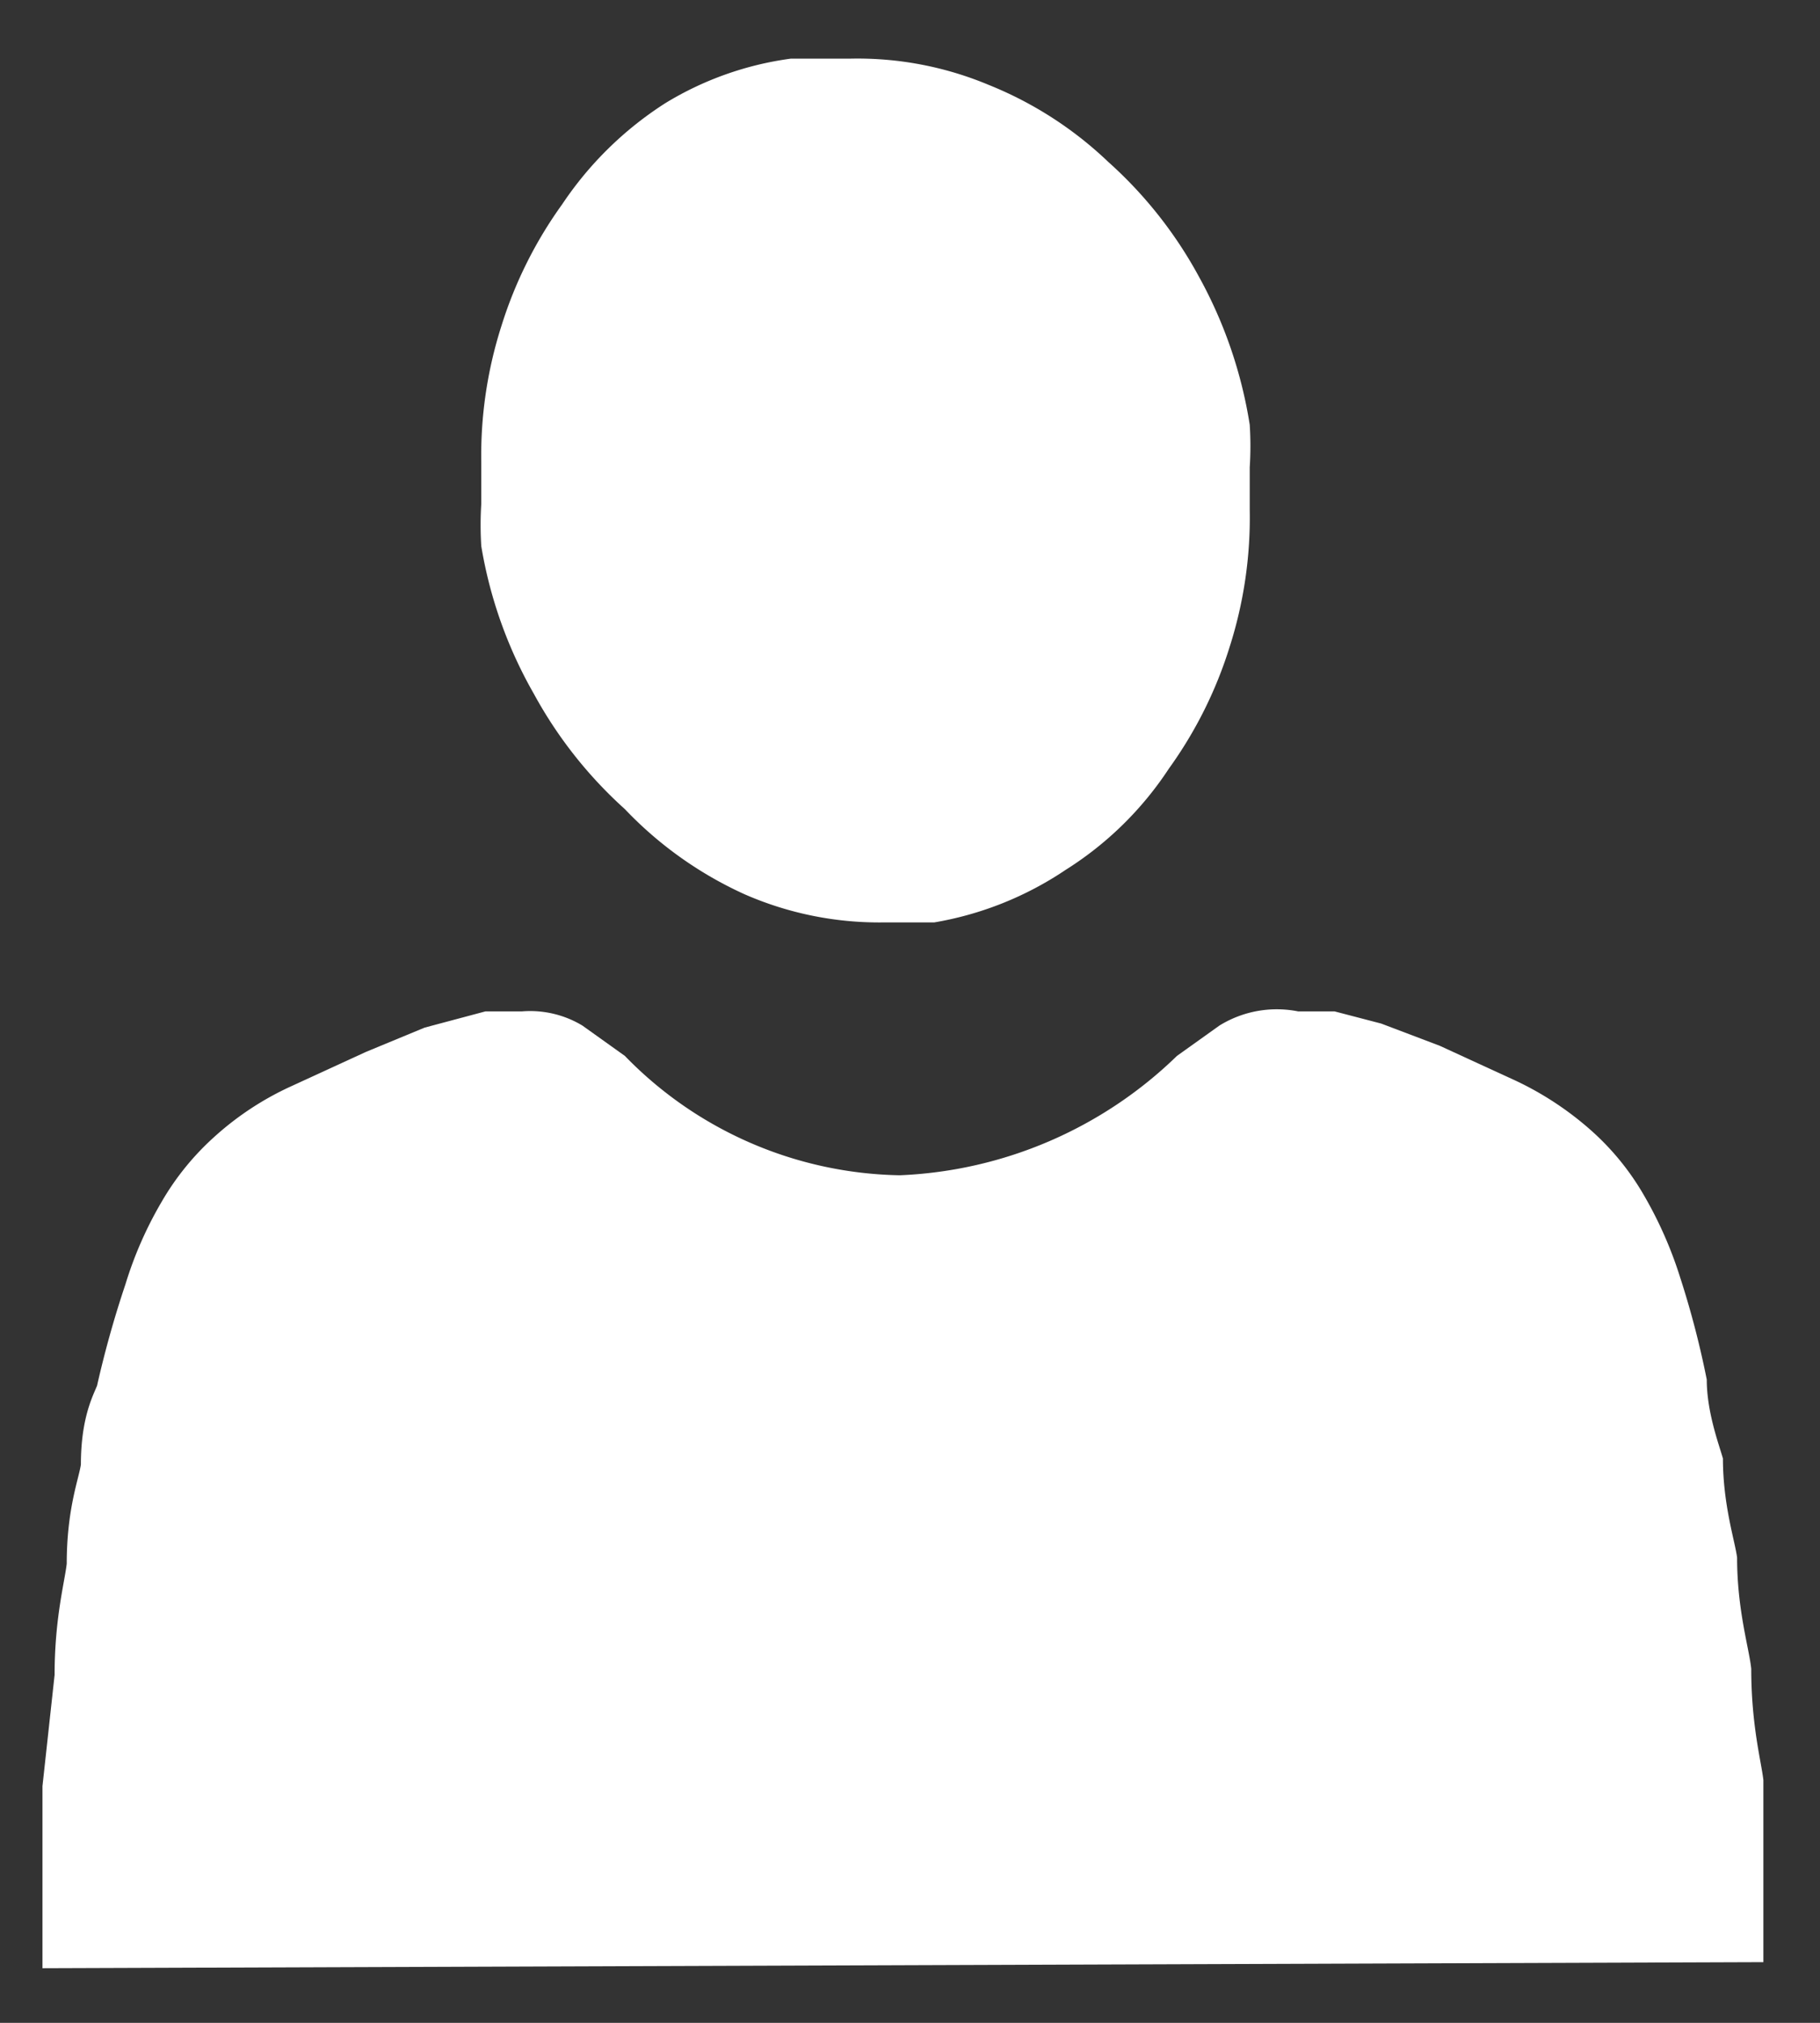 <svg xmlns="http://www.w3.org/2000/svg" width="9" height="10" viewBox="0 0 9 10"><rect x="0" y="0" width="9" height="10" fill="#333333" stroke="none"/><defs><style>.a{fill:#ffffff;}</style></defs><title>szdc-dilci-grafiky</title><path class="a" d="M.21,9.73c0-.17,0-.32,0-.4,0-.23,0-.41,0-.5l.06-.55c0-.28.05-.46.06-.55,0-.27.06-.42.07-.49,0-.23.06-.34.08-.39a5.08,5.08,0,0,1,.14-.5,1.9,1.9,0,0,1,.18-.41,1.32,1.32,0,0,1,.26-.32,1.48,1.48,0,0,1,.38-.25l.37-.17.29-.12L2.4,5l.18,0a.5.5,0,0,1,.3.07l.21.15,0,0a1.94,1.94,0,0,0,1.36.59,2.09,2.09,0,0,0,1.37-.59l0,0,.21-.15A.54.54,0,0,1,6.42,5L6.6,5l.23.06.29.11.37.17a1.57,1.57,0,0,1,.38.25,1.29,1.29,0,0,1,.26.32,2,2,0,0,1,.18.41,4.45,4.45,0,0,1,.13.5c0,.16.06.32.08.39,0,.23.06.41.07.49,0,.26.06.45.07.55,0,.28.05.46.06.55,0,.27,0,.42,0,.5,0,.23,0,.34,0,.4ZM4.37,4.56a1.66,1.66,0,0,1-.69-.14A1.9,1.9,0,0,1,3.09,4a2.15,2.15,0,0,1-.45-.57,2.19,2.19,0,0,1-.26-.73,1.66,1.66,0,0,1,0-.21c0-.1,0-.17,0-.2a2.1,2.1,0,0,1,.1-.68,2.09,2.09,0,0,1,.3-.6,1.74,1.74,0,0,1,.51-.5A1.6,1.6,0,0,1,3.91.29l.15,0H4.2a1.68,1.68,0,0,1,.69.13,1.86,1.86,0,0,1,.59.38,2.11,2.11,0,0,1,.45.57,2.23,2.23,0,0,1,.25.73,1.66,1.66,0,0,1,0,.21c0,.1,0,.17,0,.21a2.1,2.1,0,0,1-.1.68,2.09,2.09,0,0,1-.3.6,1.68,1.68,0,0,1-.51.5,1.66,1.66,0,0,1-.65.26l-.15,0Z"/></svg>